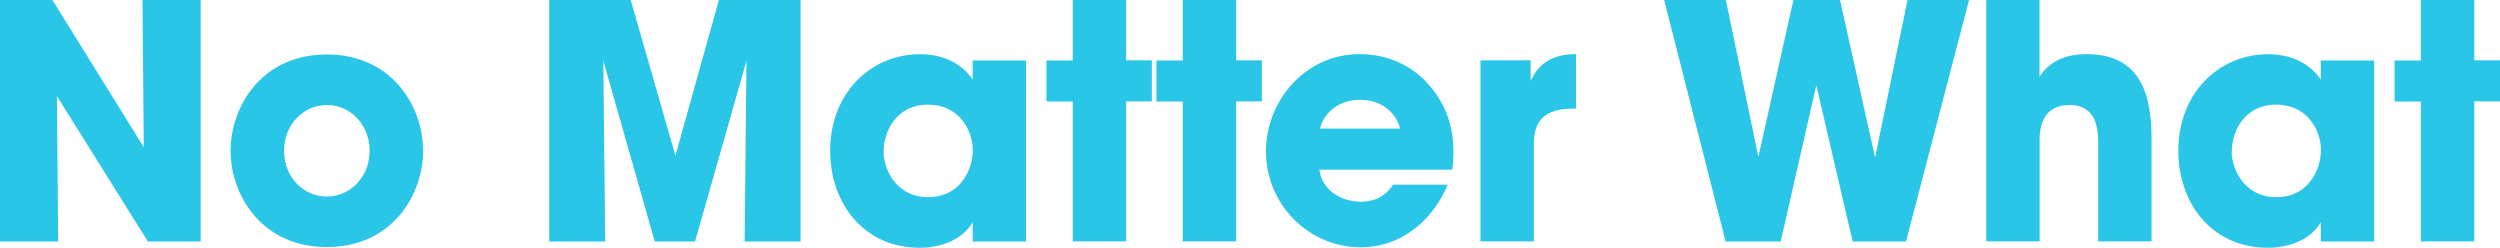 <svg width="212" height="21" viewBox="0 0 212 21" fill="none" xmlns="http://www.w3.org/2000/svg"><g clip-path="url(#clip0_1_42)" fill="#2AC6E7"><path d="M12.192 12.48L12.082 0h4.935v20.482h-4.475L4.825 8.144l.11 12.338H0V0h4.444l7.748 12.48zM19.56 12.754c0-3.737 2.642-8.134 8.158-8.134 5.515 0 8.158 4.397 8.158 8.165 0 3.767-2.643 8.164-8.158 8.164-5.516 0-8.159-4.397-8.159-8.164v-.03zm4.534.061c0 2.214 1.662 3.849 3.623 3.849 1.962 0 3.624-1.635 3.624-3.88 0-2.243-1.662-3.878-3.623-3.878-1.962 0-3.624 1.635-3.624 3.879v.03zM46.576 20.482V0h6.907l3.794 13.201L60.96 0h6.927v20.482h-4.744l.16-15.334-4.365 15.334h-3.413L51.161 5.148l.16 15.334h-4.745zM87.006 20.482h-4.524v-1.655c-.821 1.493-2.703 2.183-4.475 2.183-4.805 0-7.607-3.818-7.607-8.215 0-5.037 3.573-8.195 7.607-8.195 2.483 0 3.874 1.219 4.475 2.163V5.128h4.524v15.354zm-12.082-7.616c0 1.412 1.041 3.849 3.764 3.849 1.611 0 2.593-.772 3.163-1.716.38-.61.57-1.27.63-1.97a4.05 4.05 0 00-.38-2.021c-.49-1.056-1.531-2.133-3.433-2.133-2.593 0-3.734 2.214-3.734 3.96v.031h-.01zM90.97 8.611h-2.232V5.128h2.232V0h4.525v5.118h2.182v3.483h-2.182v11.871H90.97V8.602v.01zM100.299 8.611h-2.232V5.128h2.232V0h4.525v5.118h2.182v3.483h-2.182v11.871h-4.525V8.602v.01zM111.891 14.39c.19 1.634 1.722 2.71 3.493 2.71 1.442 0 2.212-.64 2.753-1.441h4.635c-.741 1.716-1.802 3.046-3.083 3.93-1.252.913-2.753 1.38-4.315 1.38-4.334 0-8.018-3.574-8.018-8.133 0-4.286 3.324-8.246 7.938-8.246 2.323 0 4.314.914 5.726 2.437 1.912 2.072 2.482 4.54 2.132 7.362h-11.271.01zm6.827-3.484c-.111-.72-1.041-2.437-3.384-2.437-2.342 0-3.273 1.716-3.383 2.437h6.767zM125.544 5.118h4.255v1.716c.44-.833 1.231-2.244 3.843-2.244v4.62h-.16c-2.322 0-3.413.853-3.413 3.016v8.246h-4.525V5.118zM141.12 0h5.235l2.753 13.313L152.081 0h3.954l2.973 13.364L161.76 0h5.215l-5.345 20.482h-4.524L154.023 7.23 151 20.482h-4.665L141.12 0zM168.427 0h4.524v6.53c.821-1.382 2.343-1.94 3.954-1.94 2.323 0 3.684.833 4.505 2.183.821 1.33 1.041 3.158 1.041 5.118v8.581h-4.525v-8.357c0-.853-.11-1.656-.46-2.245-.381-.578-.981-.964-1.962-.964-1.251 0-1.912.579-2.212 1.249-.331.66-.331 1.411-.331 1.797v8.52h-4.524V0h-.01zM201.329 20.482h-4.524v-1.655c-.821 1.493-2.703 2.183-4.474 2.183-4.805 0-7.608-3.818-7.608-8.215 0-5.037 3.574-8.195 7.608-8.195 2.482 0 3.873 1.219 4.474 2.163V5.128h4.524v15.354zm-12.082-7.616c0 1.412 1.042 3.849 3.764 3.849 1.612 0 2.593-.772 3.163-1.716.381-.61.571-1.27.631-1.97.05-.691-.08-1.381-.38-2.021-.491-1.056-1.532-2.133-3.434-2.133-2.592 0-3.734 2.214-3.734 3.96v.031h-.01zM205.293 8.611h-2.232V5.128h2.232V0h4.525v5.118H212v3.483h-2.182v11.871h-4.525V8.602v.01z"/></g><defs><clipPath id="clip0_1_42"><path fill="#fff" d="M0 0h212v21H0z"/></clipPath></defs></svg>
